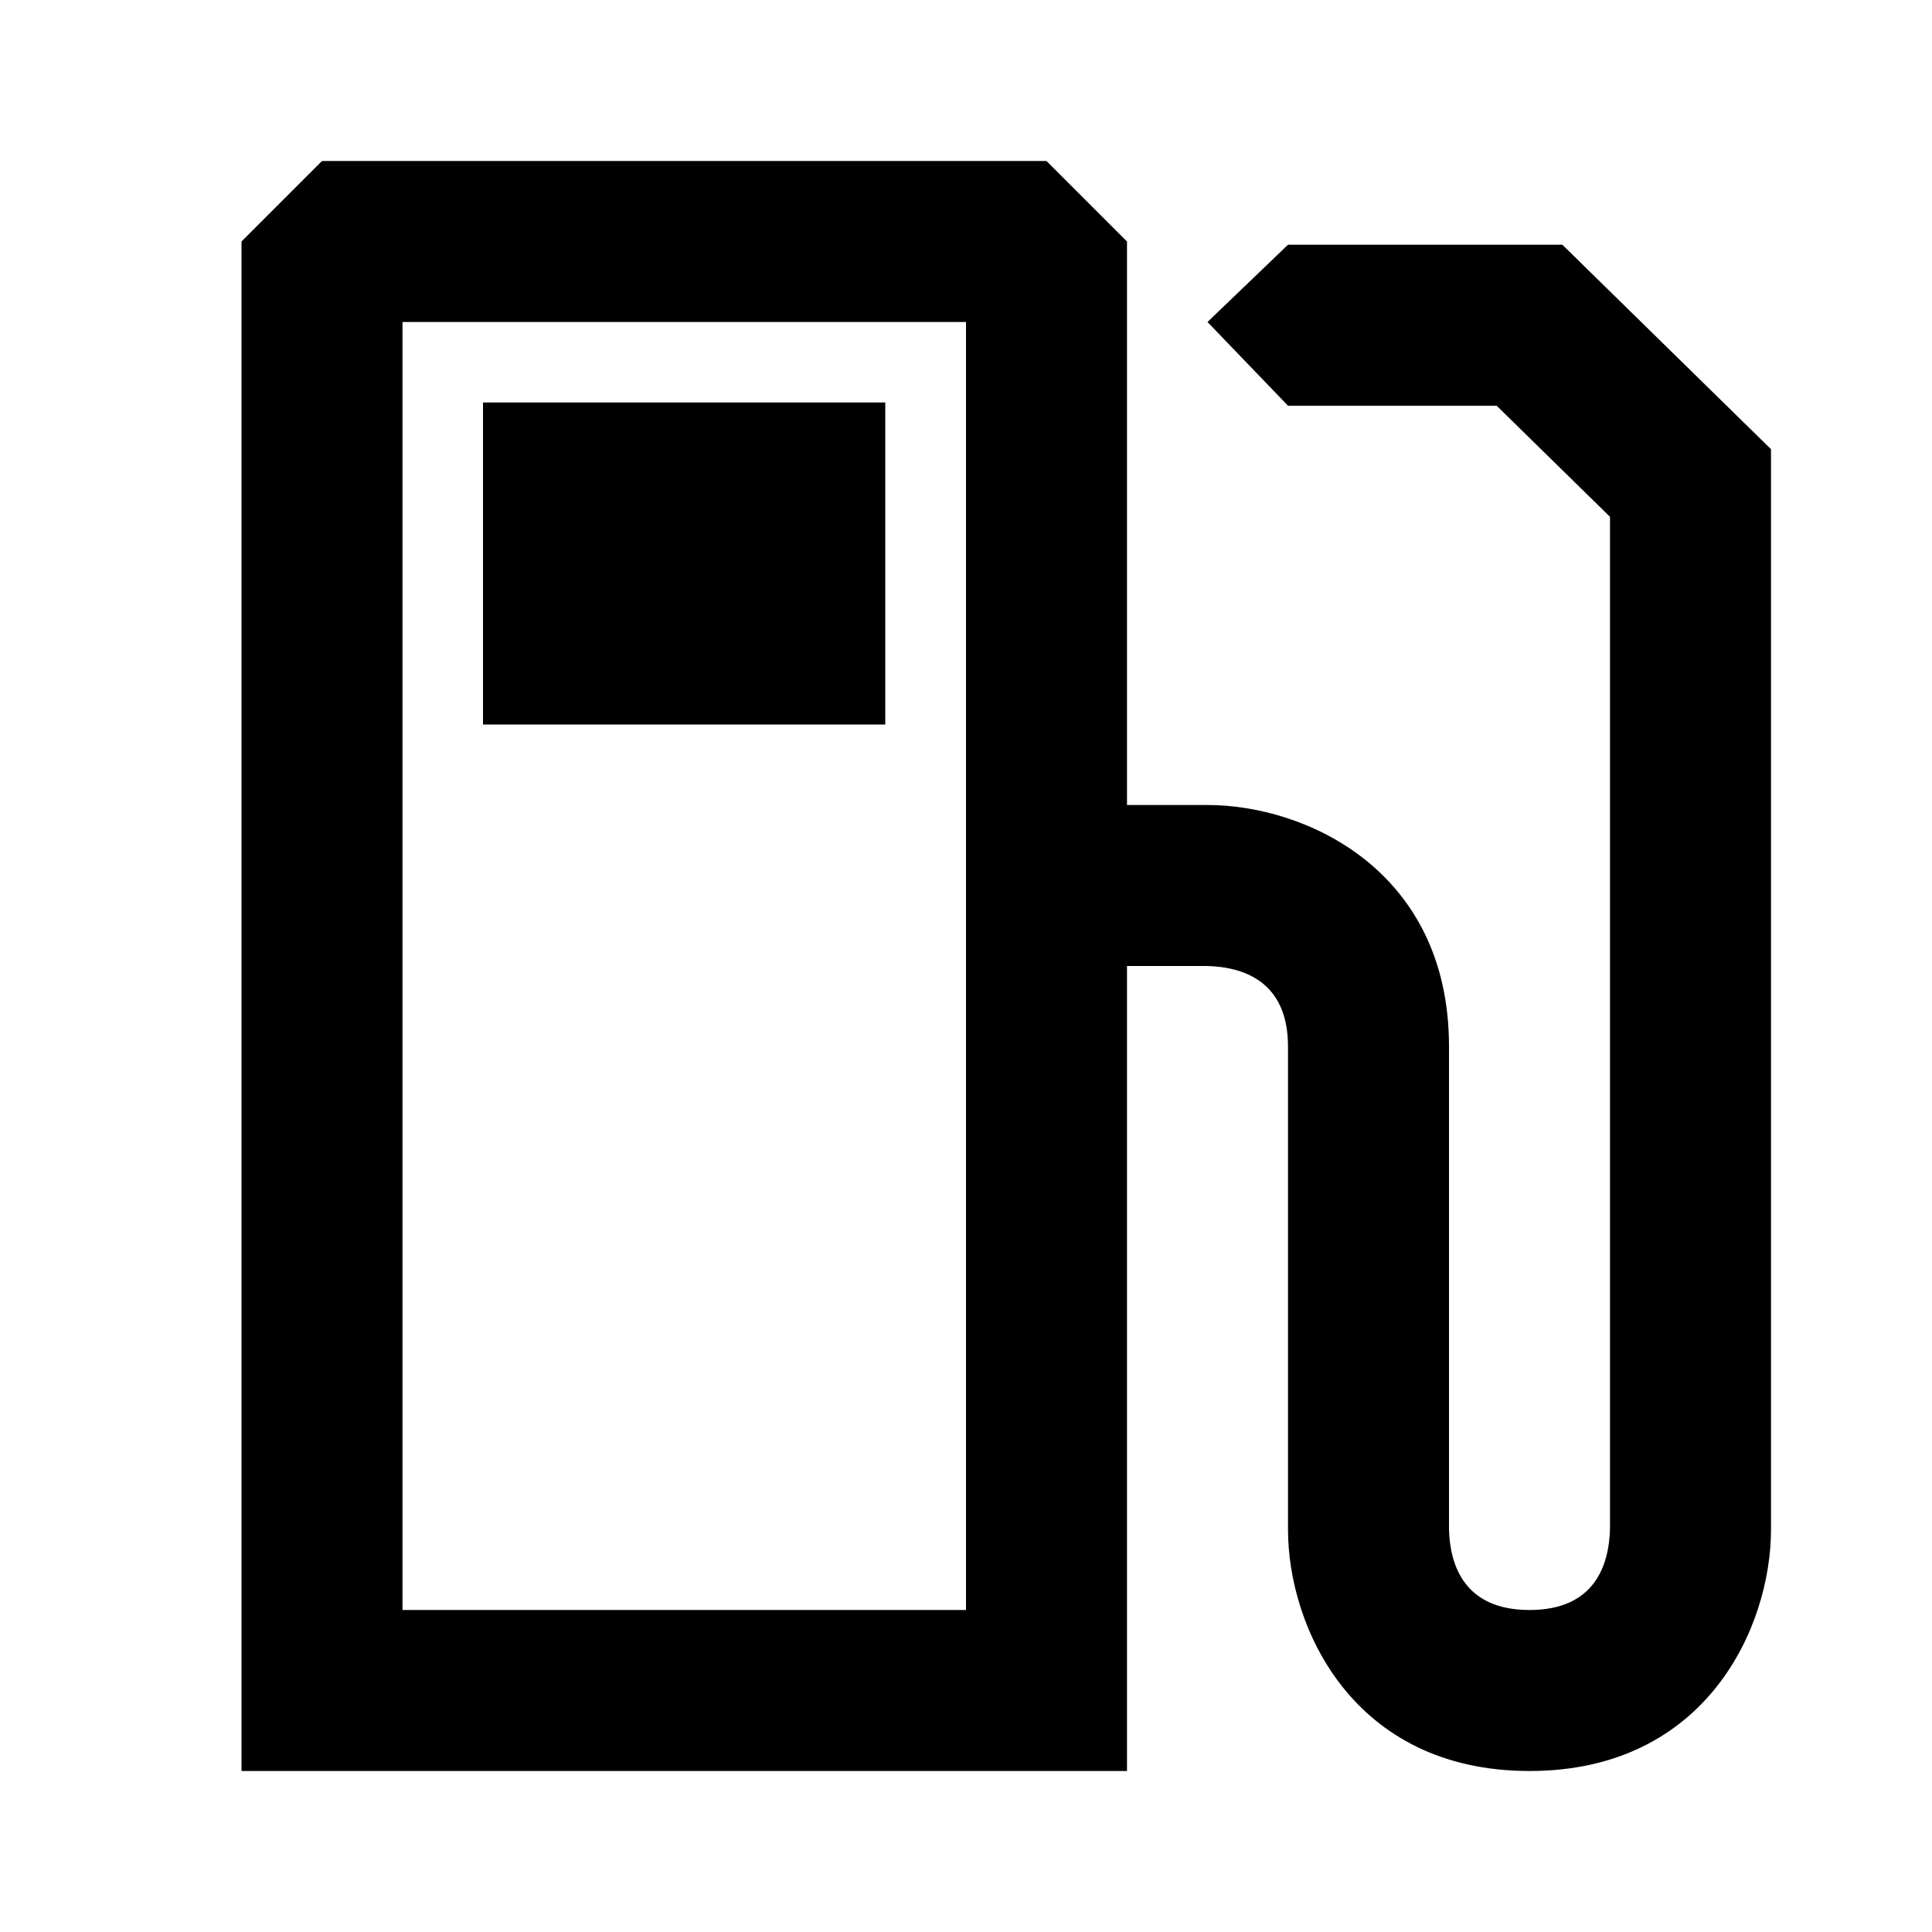 <svg xmlns:xlink="http://www.w3.org/1999/xlink"  width="1em" height="1em" viewBox="0 0 24 24" xmlns="http://www.w3.org/2000/svg" class="ooa-c3wb15"><path d="m13 2 1 1v7h1c1.206 0 3 .799 3 3v6c.012.449.195 1 1 1 .806 0 .988-.55 1-1.011V6.42l-1.408-1.38H16L15 4l1-.96h3.408L22 5.58V19c0 1.206-.799 3-3 3-2.2 0-3-1.794-3-3v-6c0-.806-.55-.99-1.011-1H14v10H3V3l1-1h9zm-1 2H5v16h7V4zm-1.003 1v4H6V5h4.997z" fill="currentColor" fill-rule="evenodd"></path></svg>